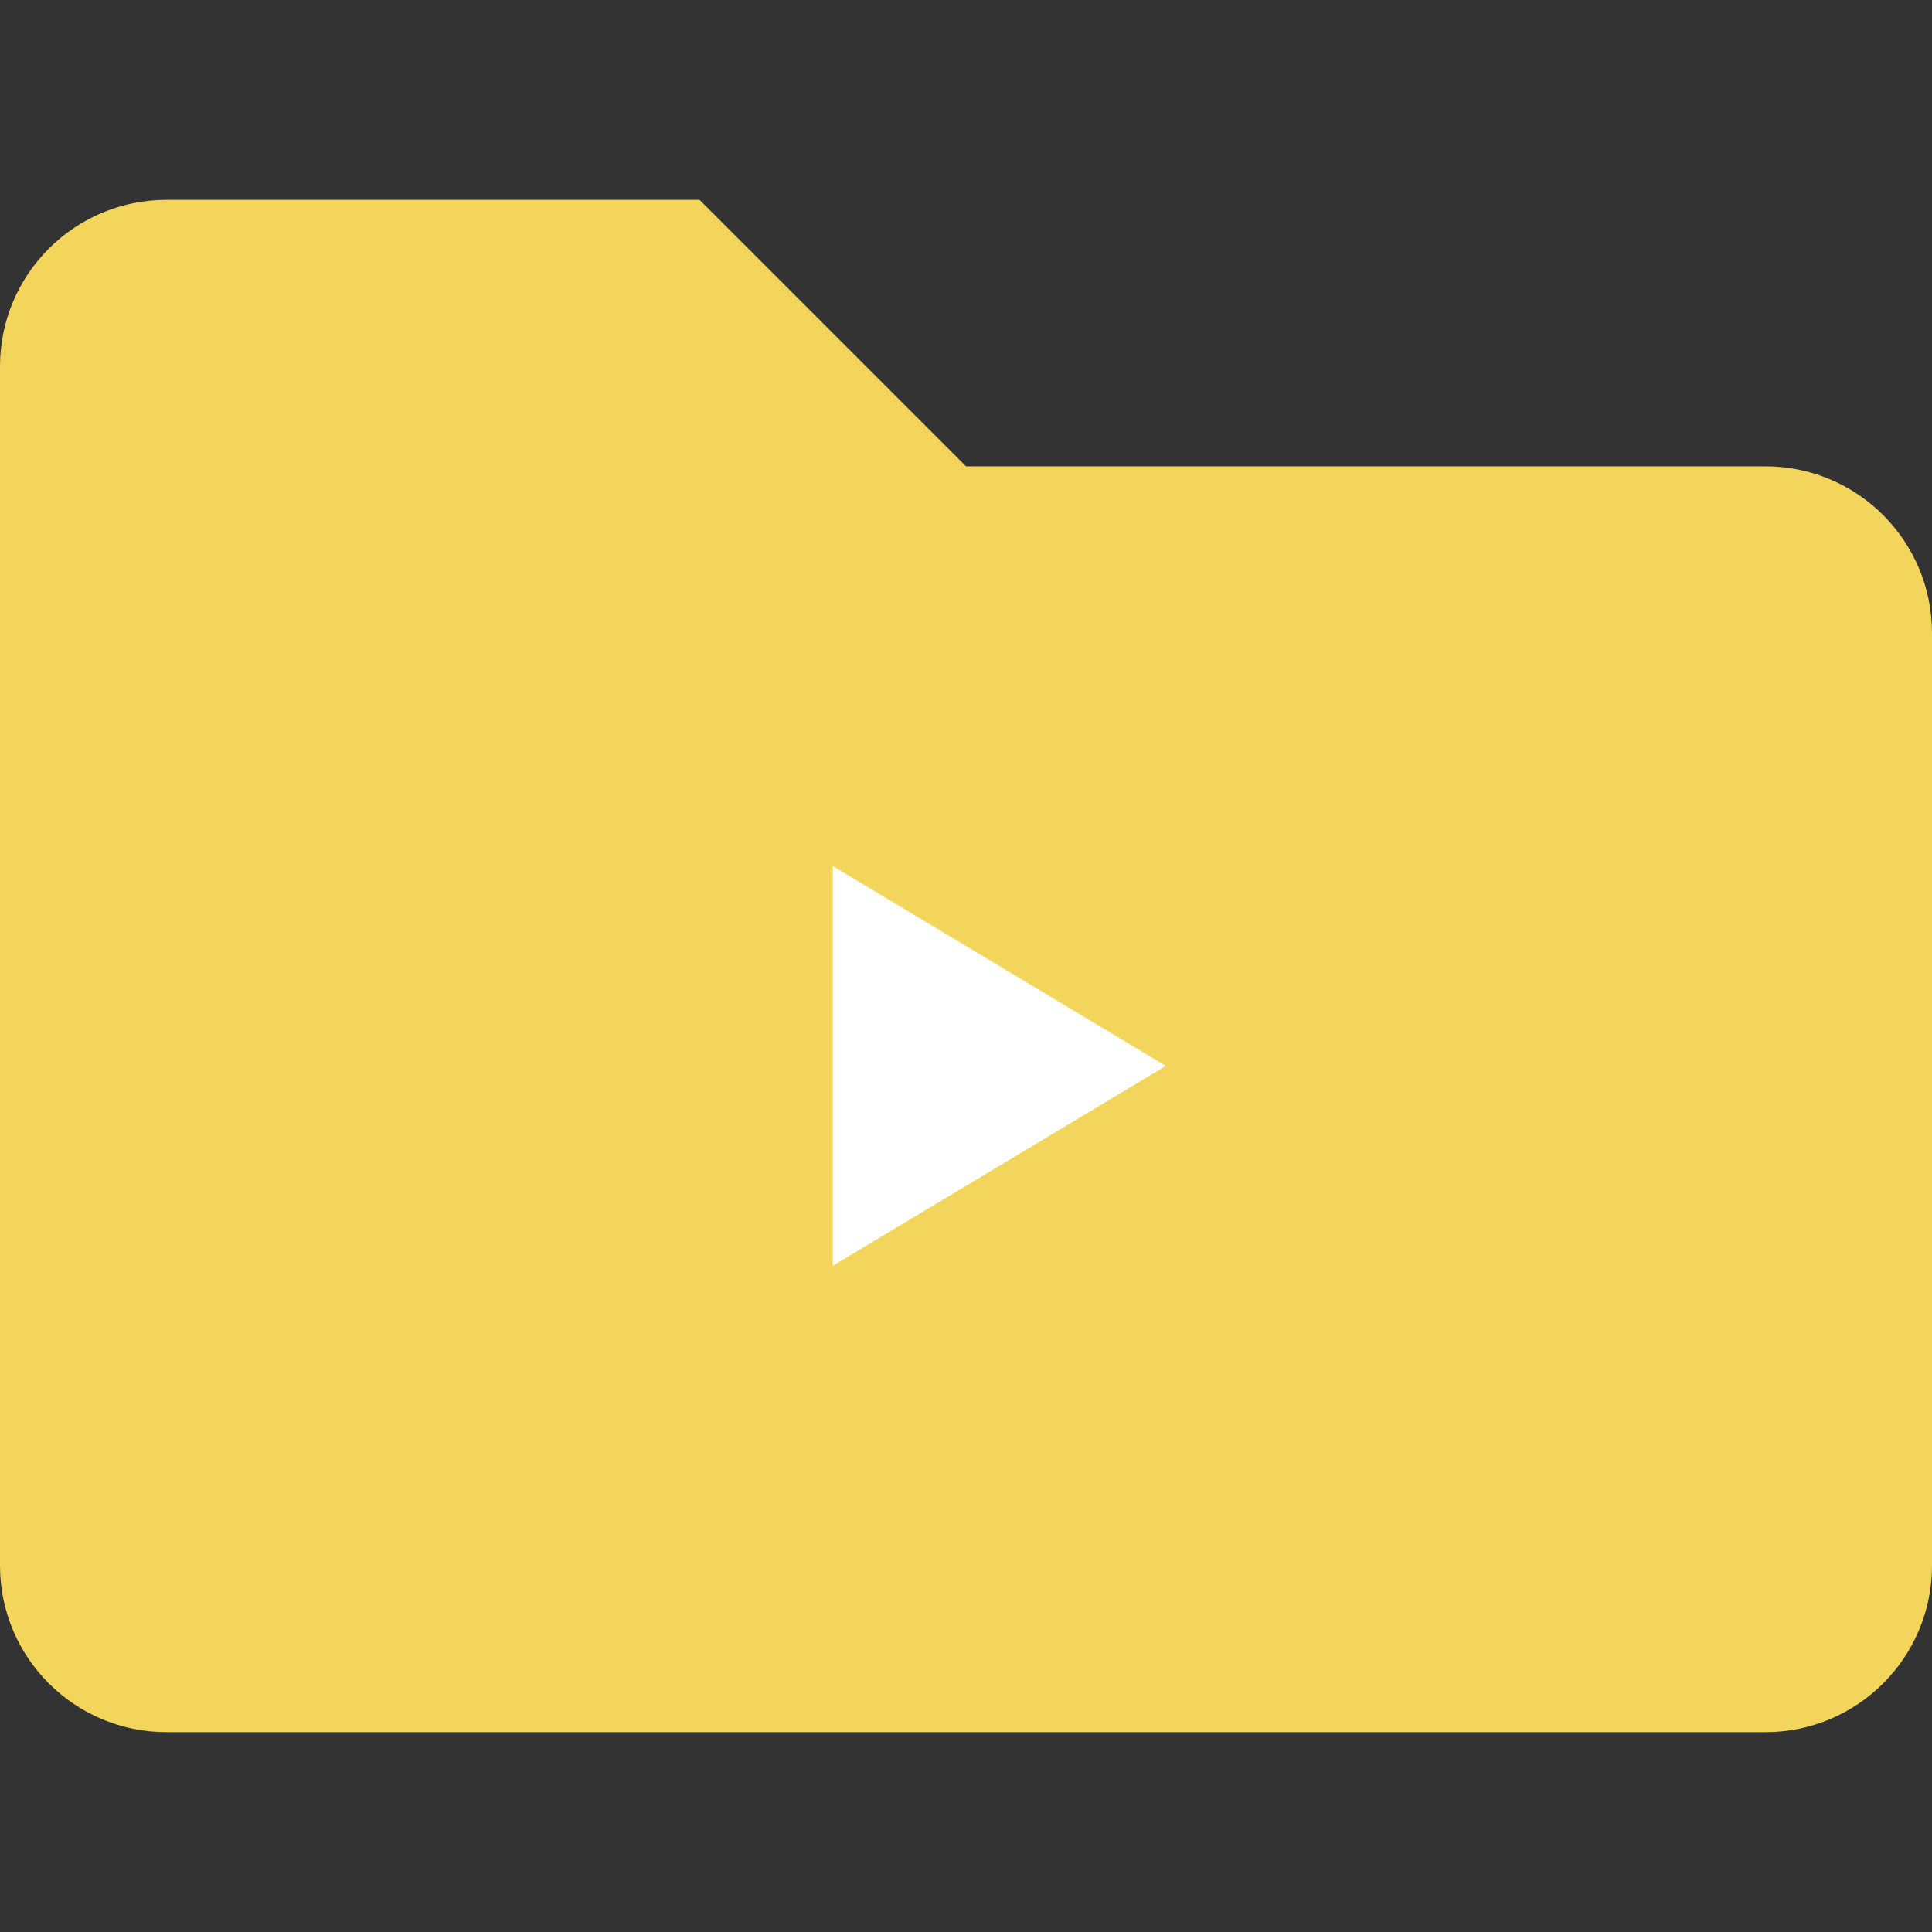 <?xml version="1.0" encoding="iso-8859-1"?>
<!-- Uploaded to: SVG Repo, www.svgrepo.com, Generator: SVG Repo Mixer Tools -->
<svg height="800px" width="800px" version="1.1" id="Layer_1" xmlns="http://www.w3.org/2000/svg" xmlns:xlink="http://www.w3.org/1999/xlink" 
	 viewBox="0 0 512 512" xml:space="preserve">
<rect x="0" y="0" width="512" height="512" fill="#333333" stroke="none"/>
<g>
	<path style="fill:#F3D55B;" d="M467.862,123.586H256l-70.621-70.621H44.138C19.765,52.966,0,72.73,0,97.103v79.448v238.345
		c0,24.373,19.765,44.138,44.138,44.138h423.724c24.373,0,44.138-19.765,44.138-44.138V176.552v-8.828
		C512,143.351,492.235,123.586,467.862,123.586"/>
	<polygon style="fill:#FFFFFF;" points="220.69,335.448 220.69,229.517 308.966,282.483 	"/>
</g>
</svg>